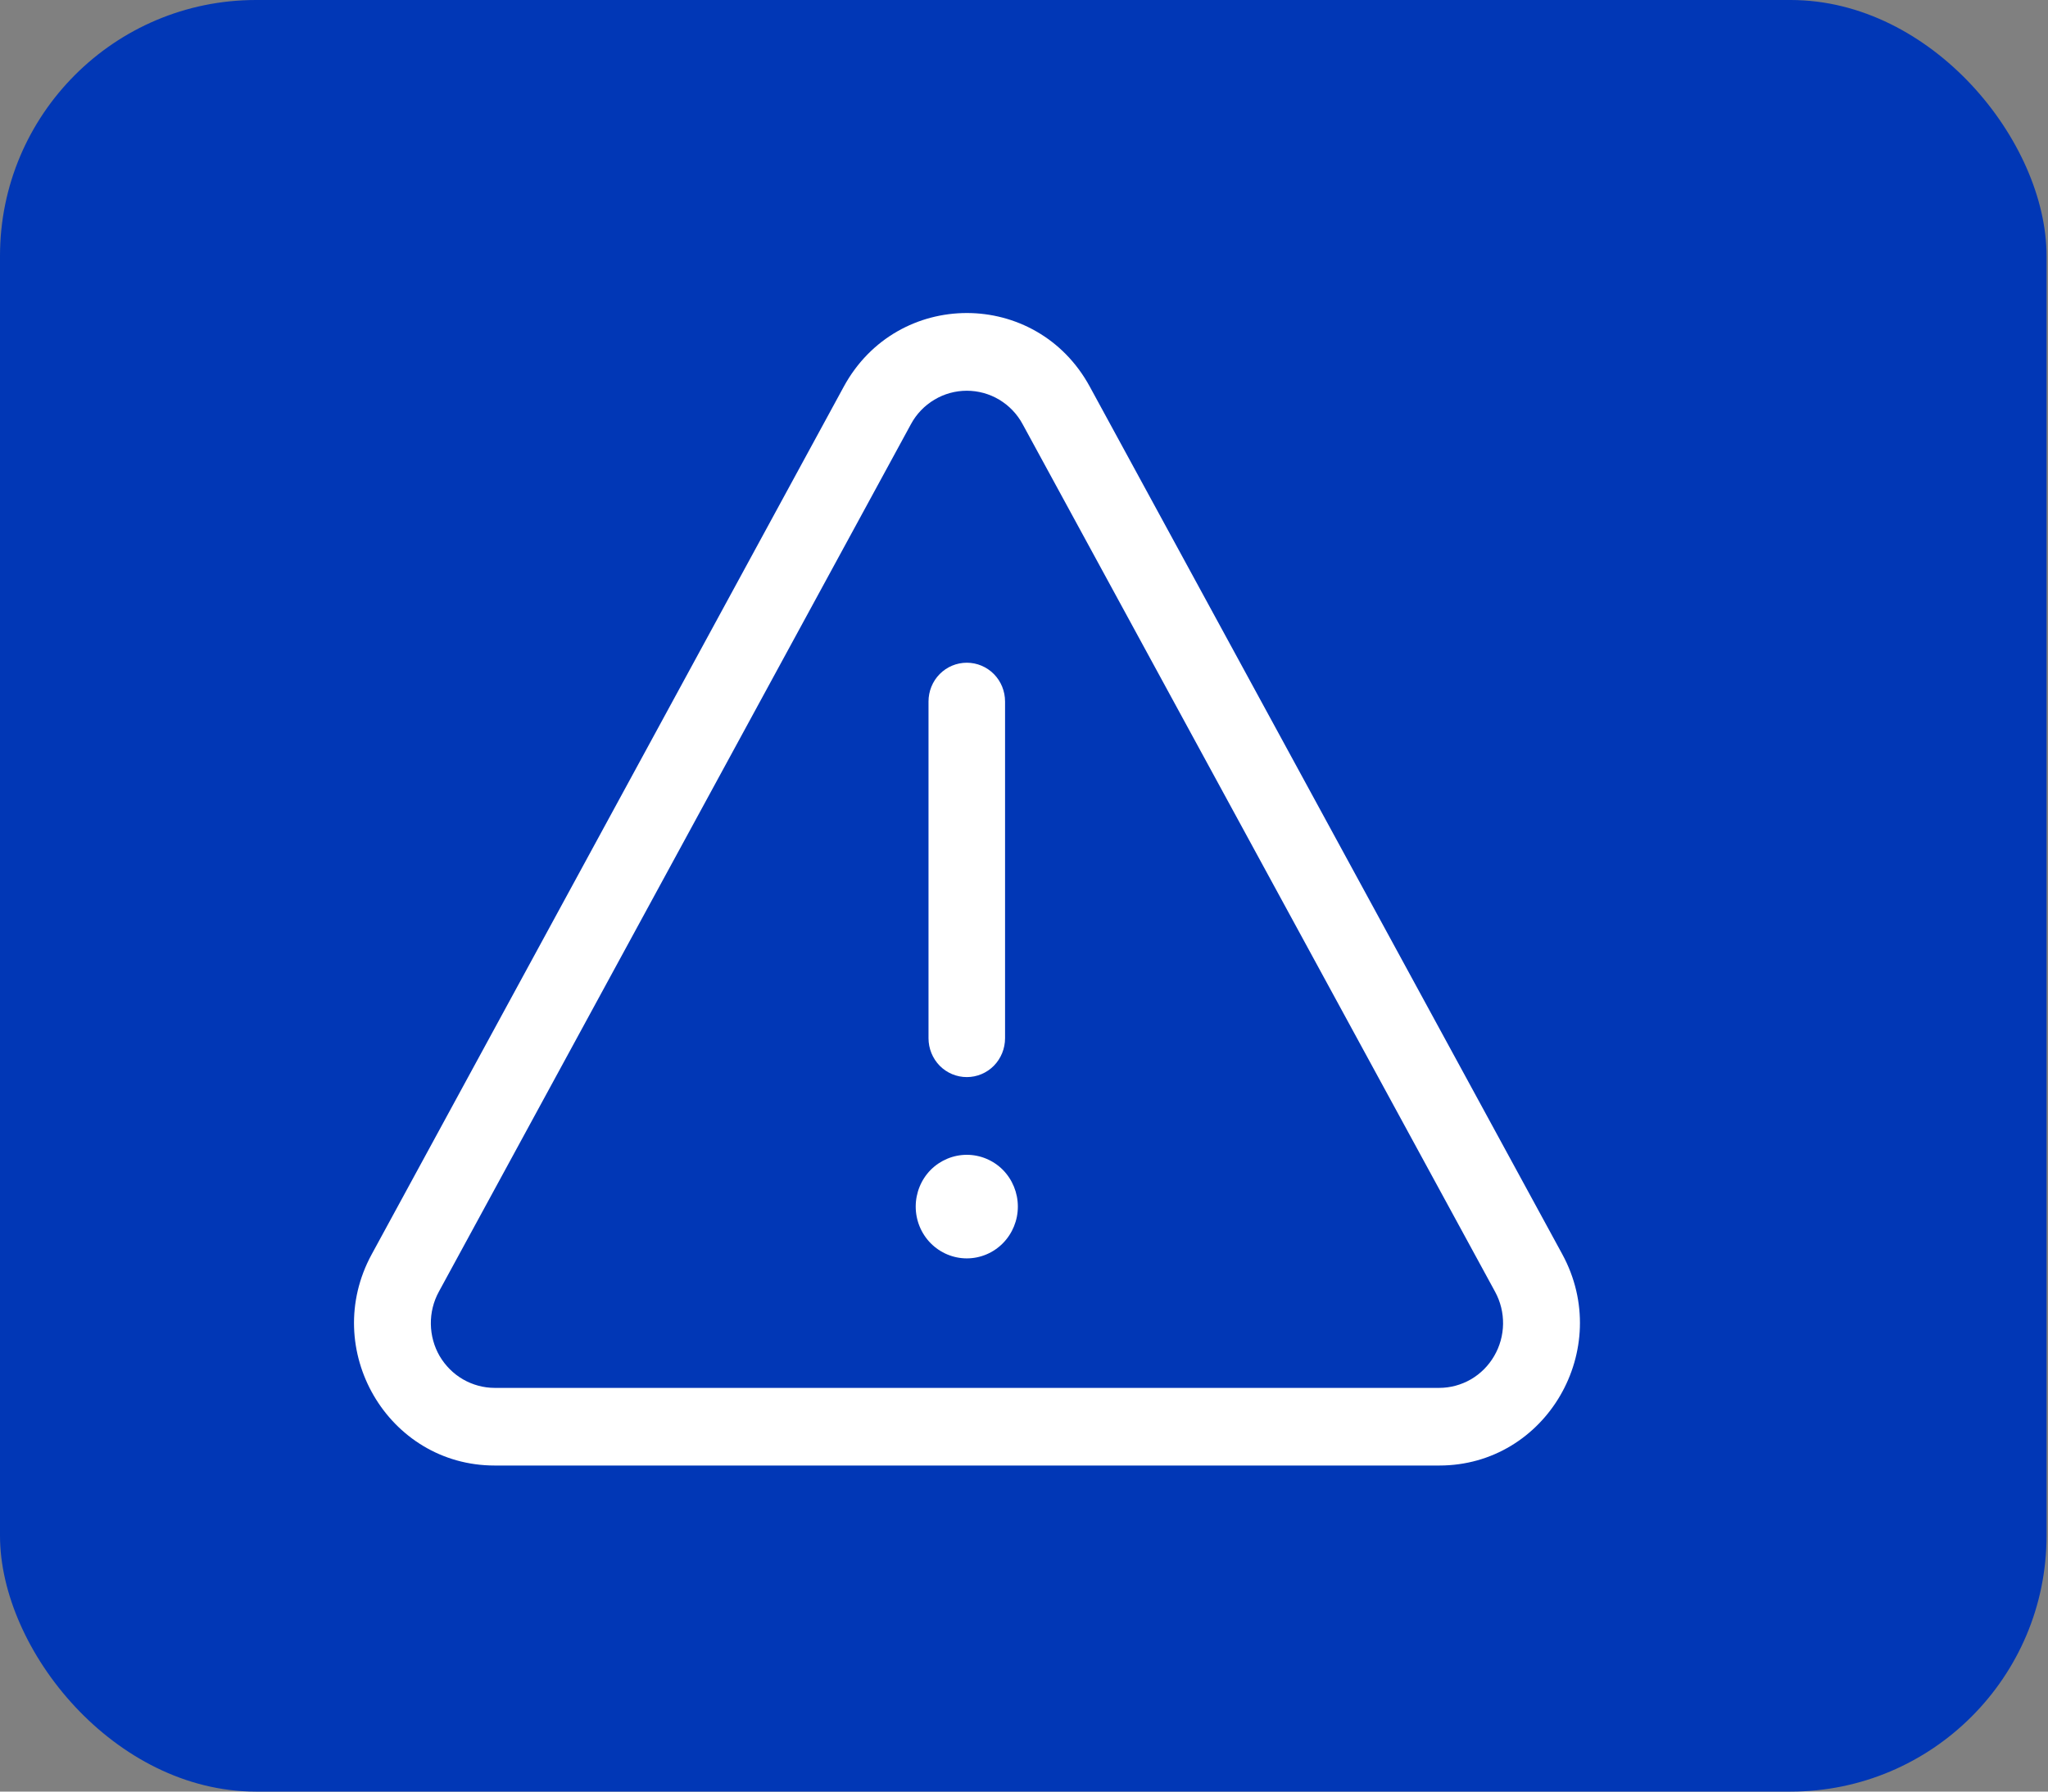 <svg width="24" height="21" viewBox="0 0 24 21" fill="none" xmlns="http://www.w3.org/2000/svg">
<rect x="0" y="0" width="24" height="21" fill="#808080" stroke="none"/>
<rect width="23.983" height="21" rx="3" fill="#0137B6"/>
<path d="M11.928 14.143C11.928 14.304 11.865 14.458 11.753 14.572C11.641 14.686 11.488 14.75 11.33 14.75C11.171 14.75 11.019 14.686 10.906 14.572C10.794 14.458 10.731 14.304 10.731 14.143C10.731 13.982 10.794 13.827 10.906 13.713C11.019 13.6 11.171 13.536 11.33 13.536C11.488 13.536 11.641 13.6 11.753 13.713C11.865 13.827 11.928 13.982 11.928 14.143ZM10.881 12.169C10.881 12.29 10.928 12.406 11.012 12.492C11.096 12.577 11.21 12.625 11.33 12.625C11.449 12.625 11.563 12.577 11.647 12.492C11.731 12.406 11.778 12.29 11.778 12.169V8.223C11.778 8.102 11.731 7.986 11.647 7.901C11.563 7.816 11.449 7.768 11.33 7.768C11.21 7.768 11.096 7.816 11.012 7.901C10.928 7.986 10.881 8.102 10.881 8.223V12.169ZM9.888 4.532C10.514 3.382 12.145 3.381 12.771 4.532L18.308 14.701C18.913 15.814 18.12 17.178 16.867 17.178H5.797C4.544 17.178 3.75 15.815 4.356 14.702L9.888 4.532ZM11.984 4.972C11.92 4.853 11.825 4.754 11.71 4.685C11.595 4.616 11.463 4.58 11.33 4.58C11.196 4.58 11.065 4.616 10.95 4.685C10.834 4.754 10.739 4.853 10.675 4.972L5.142 15.142C5.079 15.258 5.047 15.388 5.049 15.52C5.051 15.652 5.086 15.781 5.152 15.895C5.219 16.008 5.313 16.103 5.426 16.168C5.539 16.233 5.667 16.268 5.797 16.268H16.866C16.996 16.268 17.124 16.233 17.237 16.168C17.35 16.102 17.444 16.008 17.51 15.894C17.576 15.781 17.612 15.652 17.614 15.52C17.616 15.388 17.584 15.258 17.521 15.142L11.984 4.972Z" fill="white"/>
</svg>
